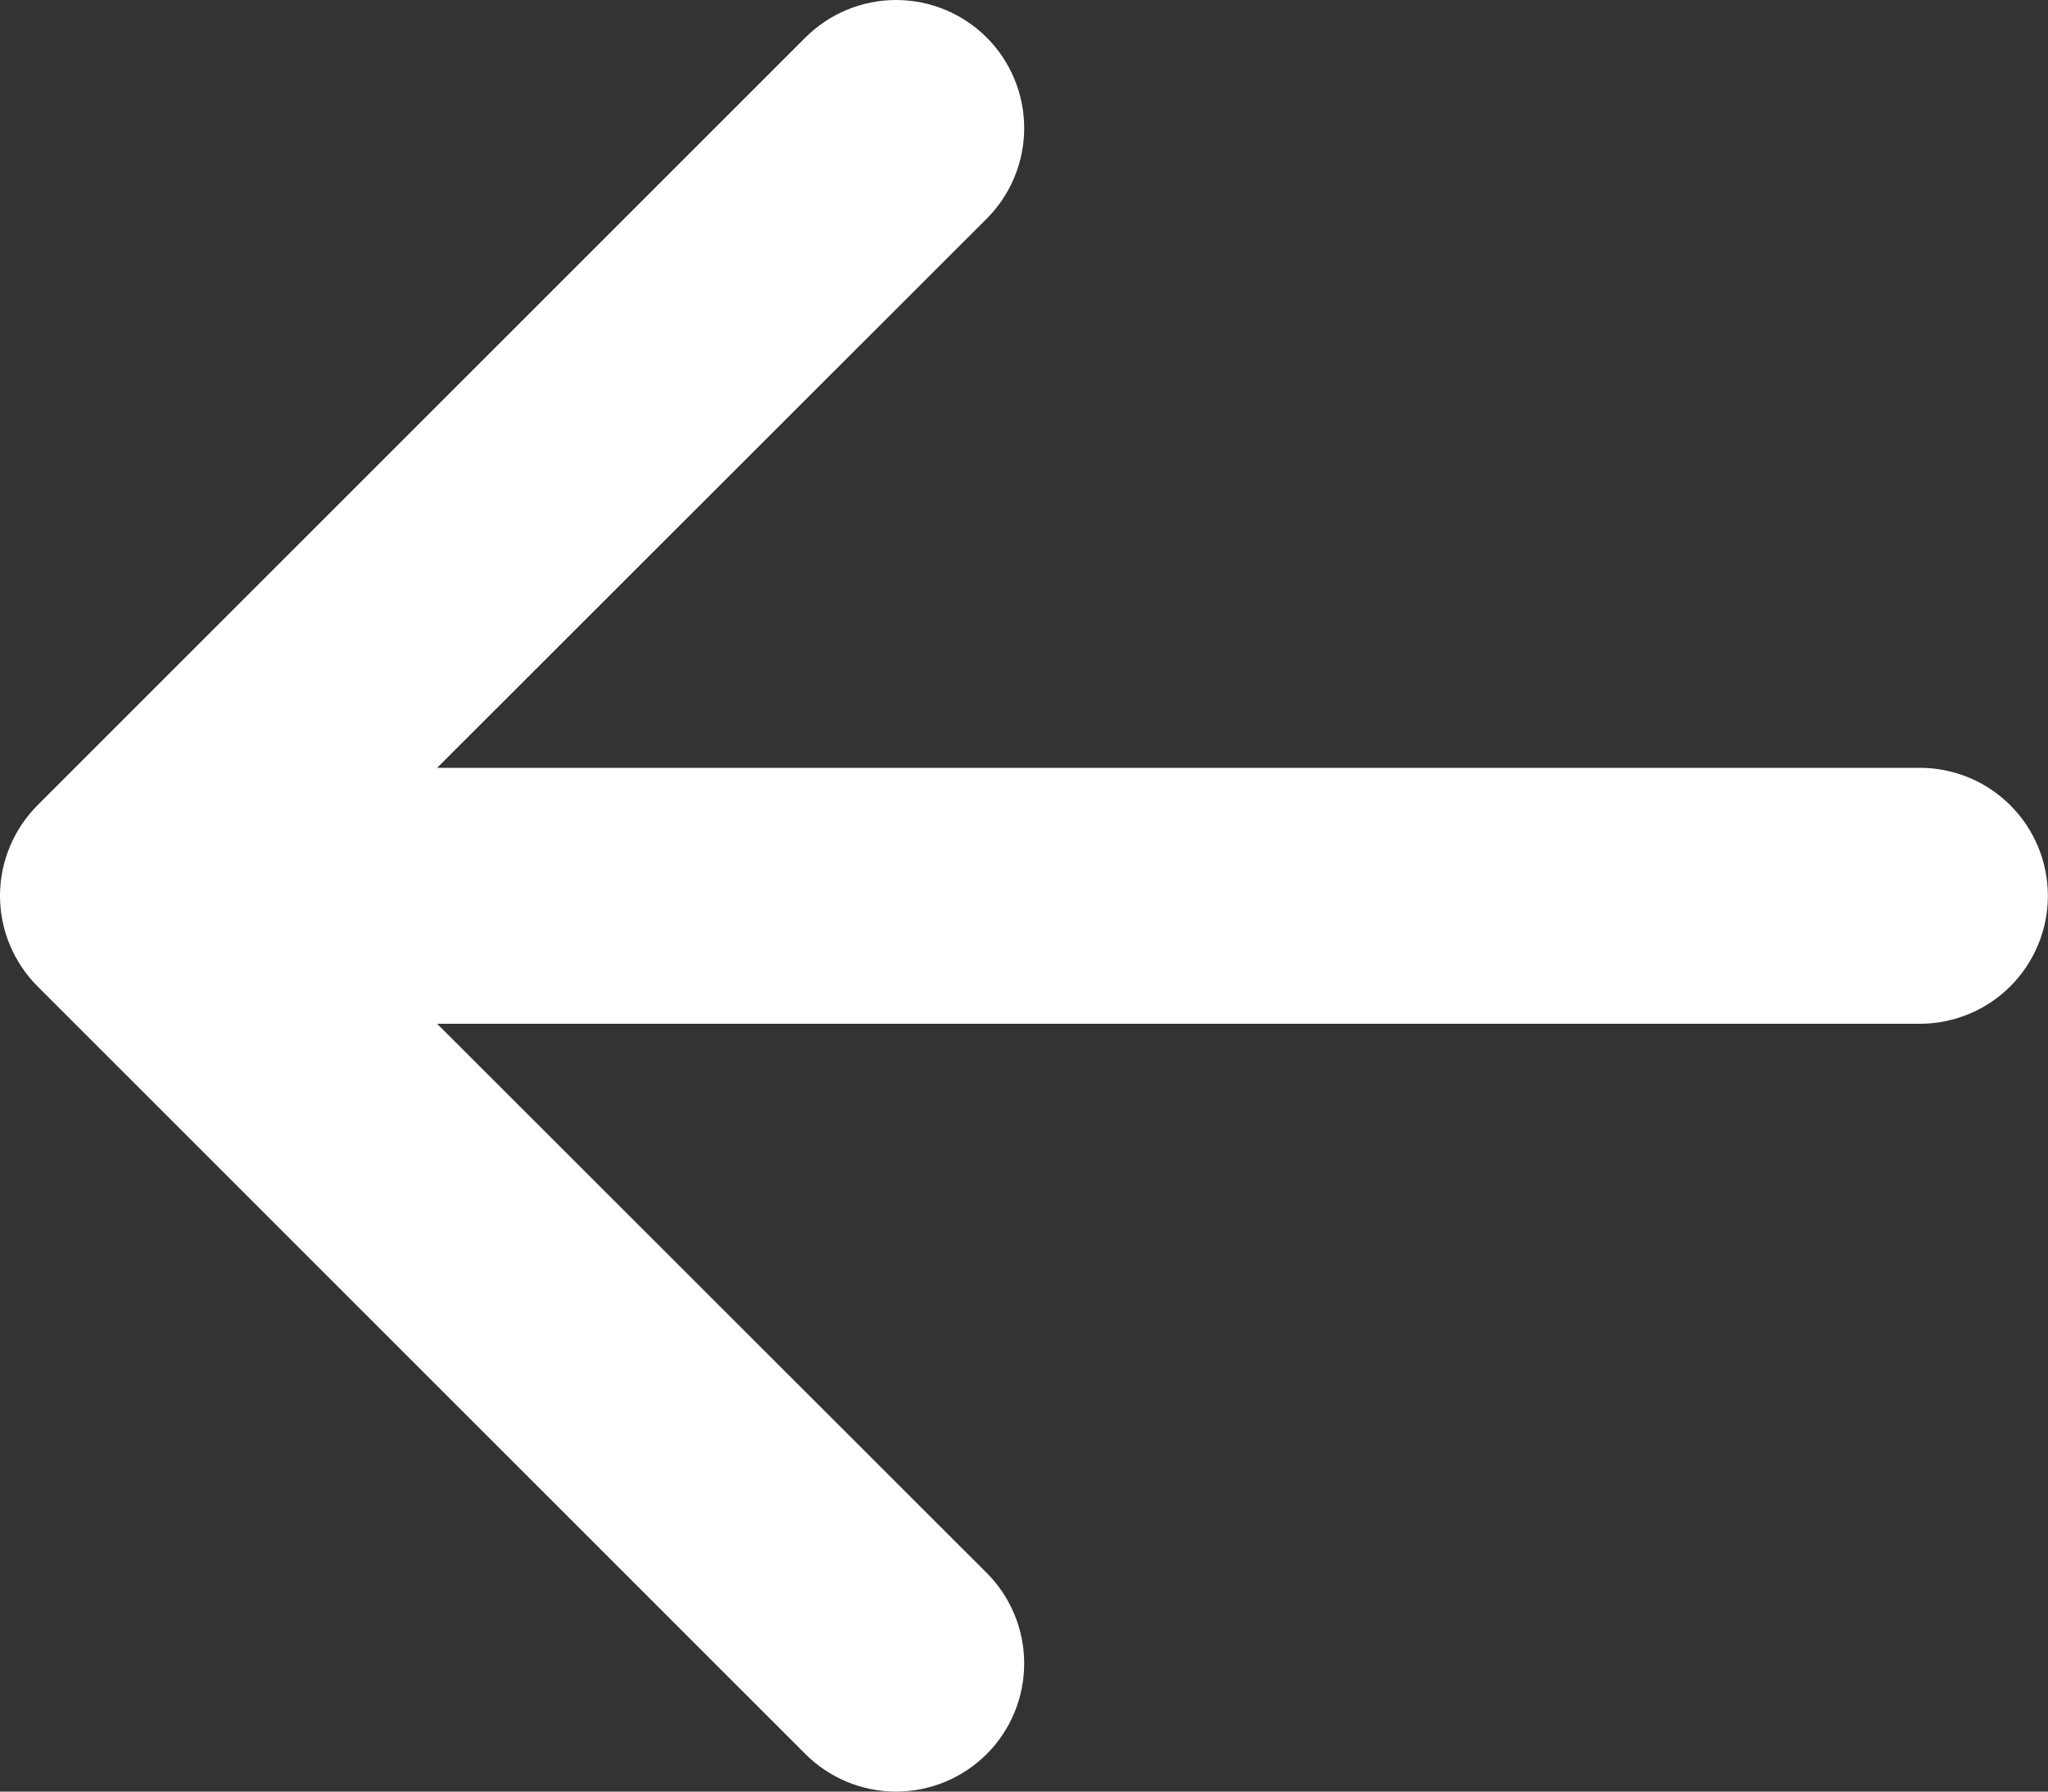 <svg width="32" height="28" viewBox="0 0 32 28" fill="none" xmlns="http://www.w3.org/2000/svg">
<rect x="0" y="0" width="32" height="28" fill="#333333" stroke="none"/>
<path fill-rule="evenodd" clip-rule="evenodd" d="M31.998 14C31.998 14.53 31.787 15.039 31.412 15.414C31.037 15.789 30.529 16 29.998 16H6.83L15.417 24.582C15.603 24.768 15.75 24.989 15.851 25.232C15.951 25.475 16.003 25.735 16.003 25.998C16.003 26.261 15.951 26.521 15.851 26.764C15.75 27.007 15.603 27.228 15.417 27.414C15.231 27.599 15.01 27.747 14.767 27.848C14.524 27.948 14.264 28 14.001 28C13.738 28 13.478 27.948 13.235 27.848C12.992 27.747 12.771 27.599 12.585 27.414L0.587 15.416C0.401 15.23 0.254 15.009 0.153 14.766C0.052 14.524 0 14.263 0 14C0 13.737 0.052 13.476 0.153 13.234C0.254 12.991 0.401 12.77 0.587 12.584L12.585 0.586C12.961 0.211 13.47 0 14.001 0C14.532 0 15.041 0.211 15.417 0.586C15.792 0.962 16.003 1.471 16.003 2.002C16.003 2.533 15.792 3.042 15.417 3.418L6.83 12H29.998C30.529 12 31.037 12.211 31.412 12.586C31.787 12.961 31.998 13.47 31.998 14Z" fill="white"/>
</svg>
